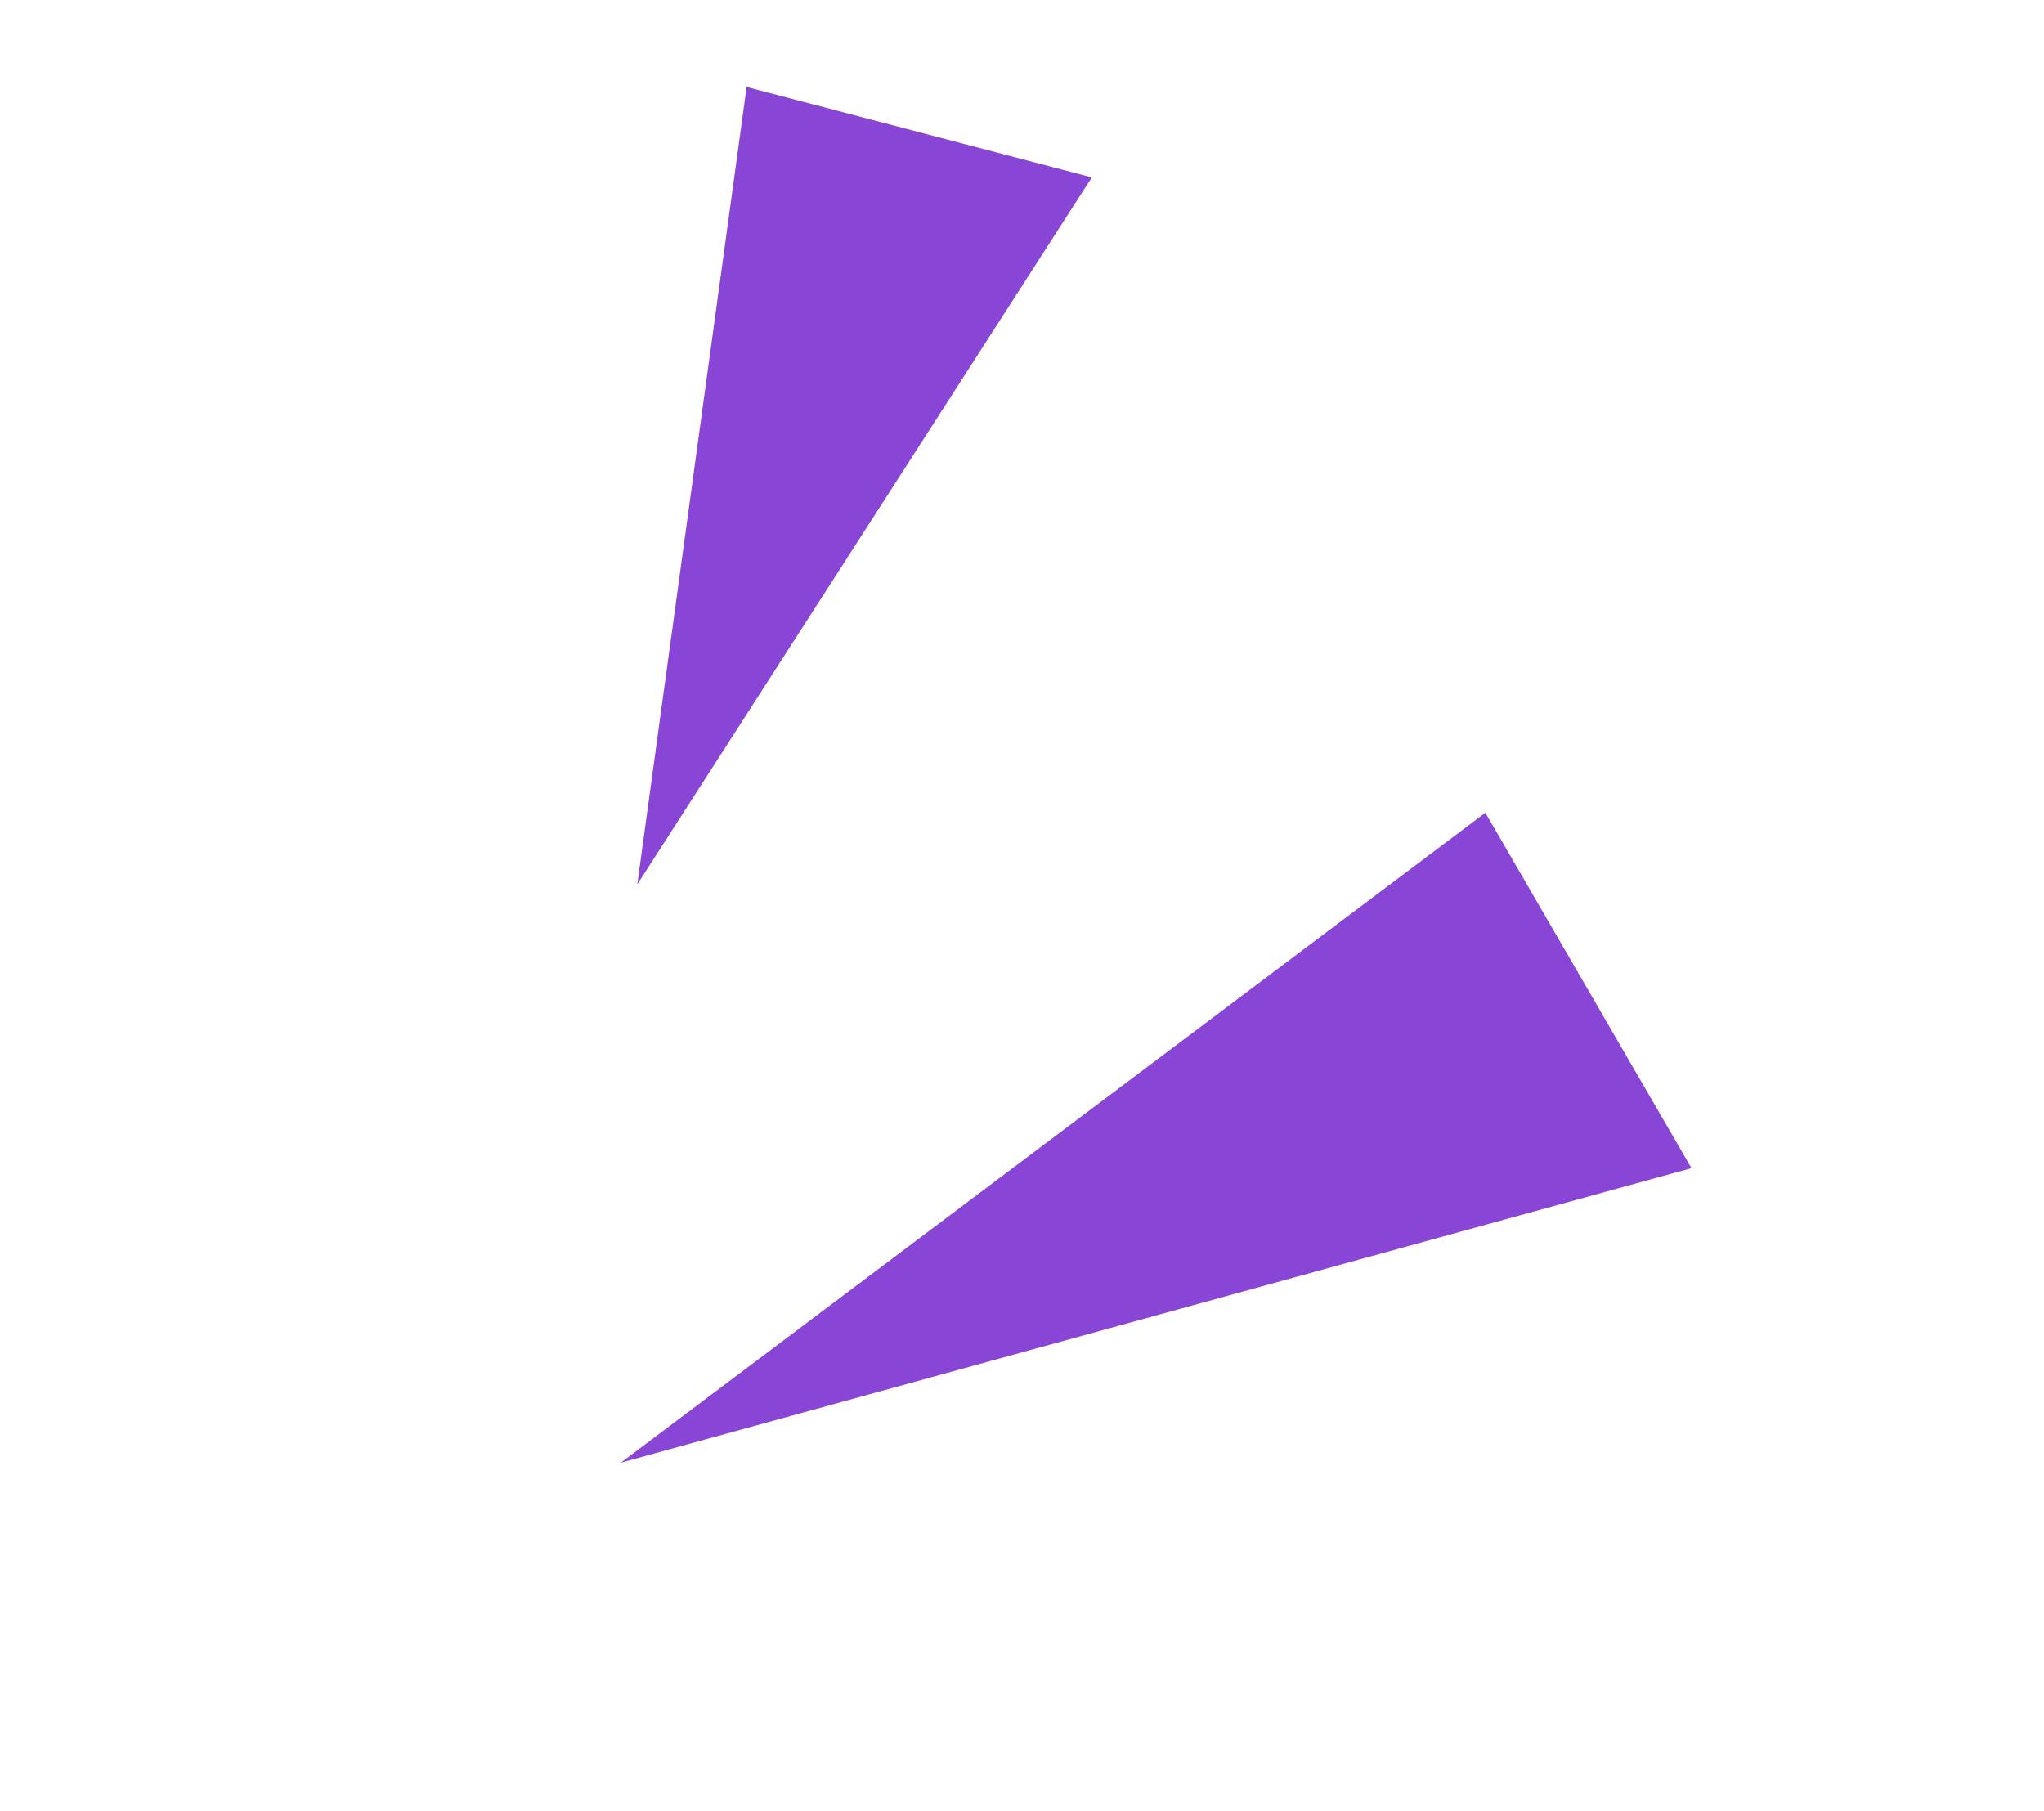 <svg width="79" height="70" viewBox="0 0 79 70" fill="none" xmlns="http://www.w3.org/2000/svg">
<path d="M23.994 56.532L57.409 31.412L65.375 45.148L23.994 56.532Z" fill="#8845D6"/>
<path d="M24.631 34.181L28.857 3.362L42.198 6.856L24.631 34.181Z" fill="#8845D6"/>
</svg>
